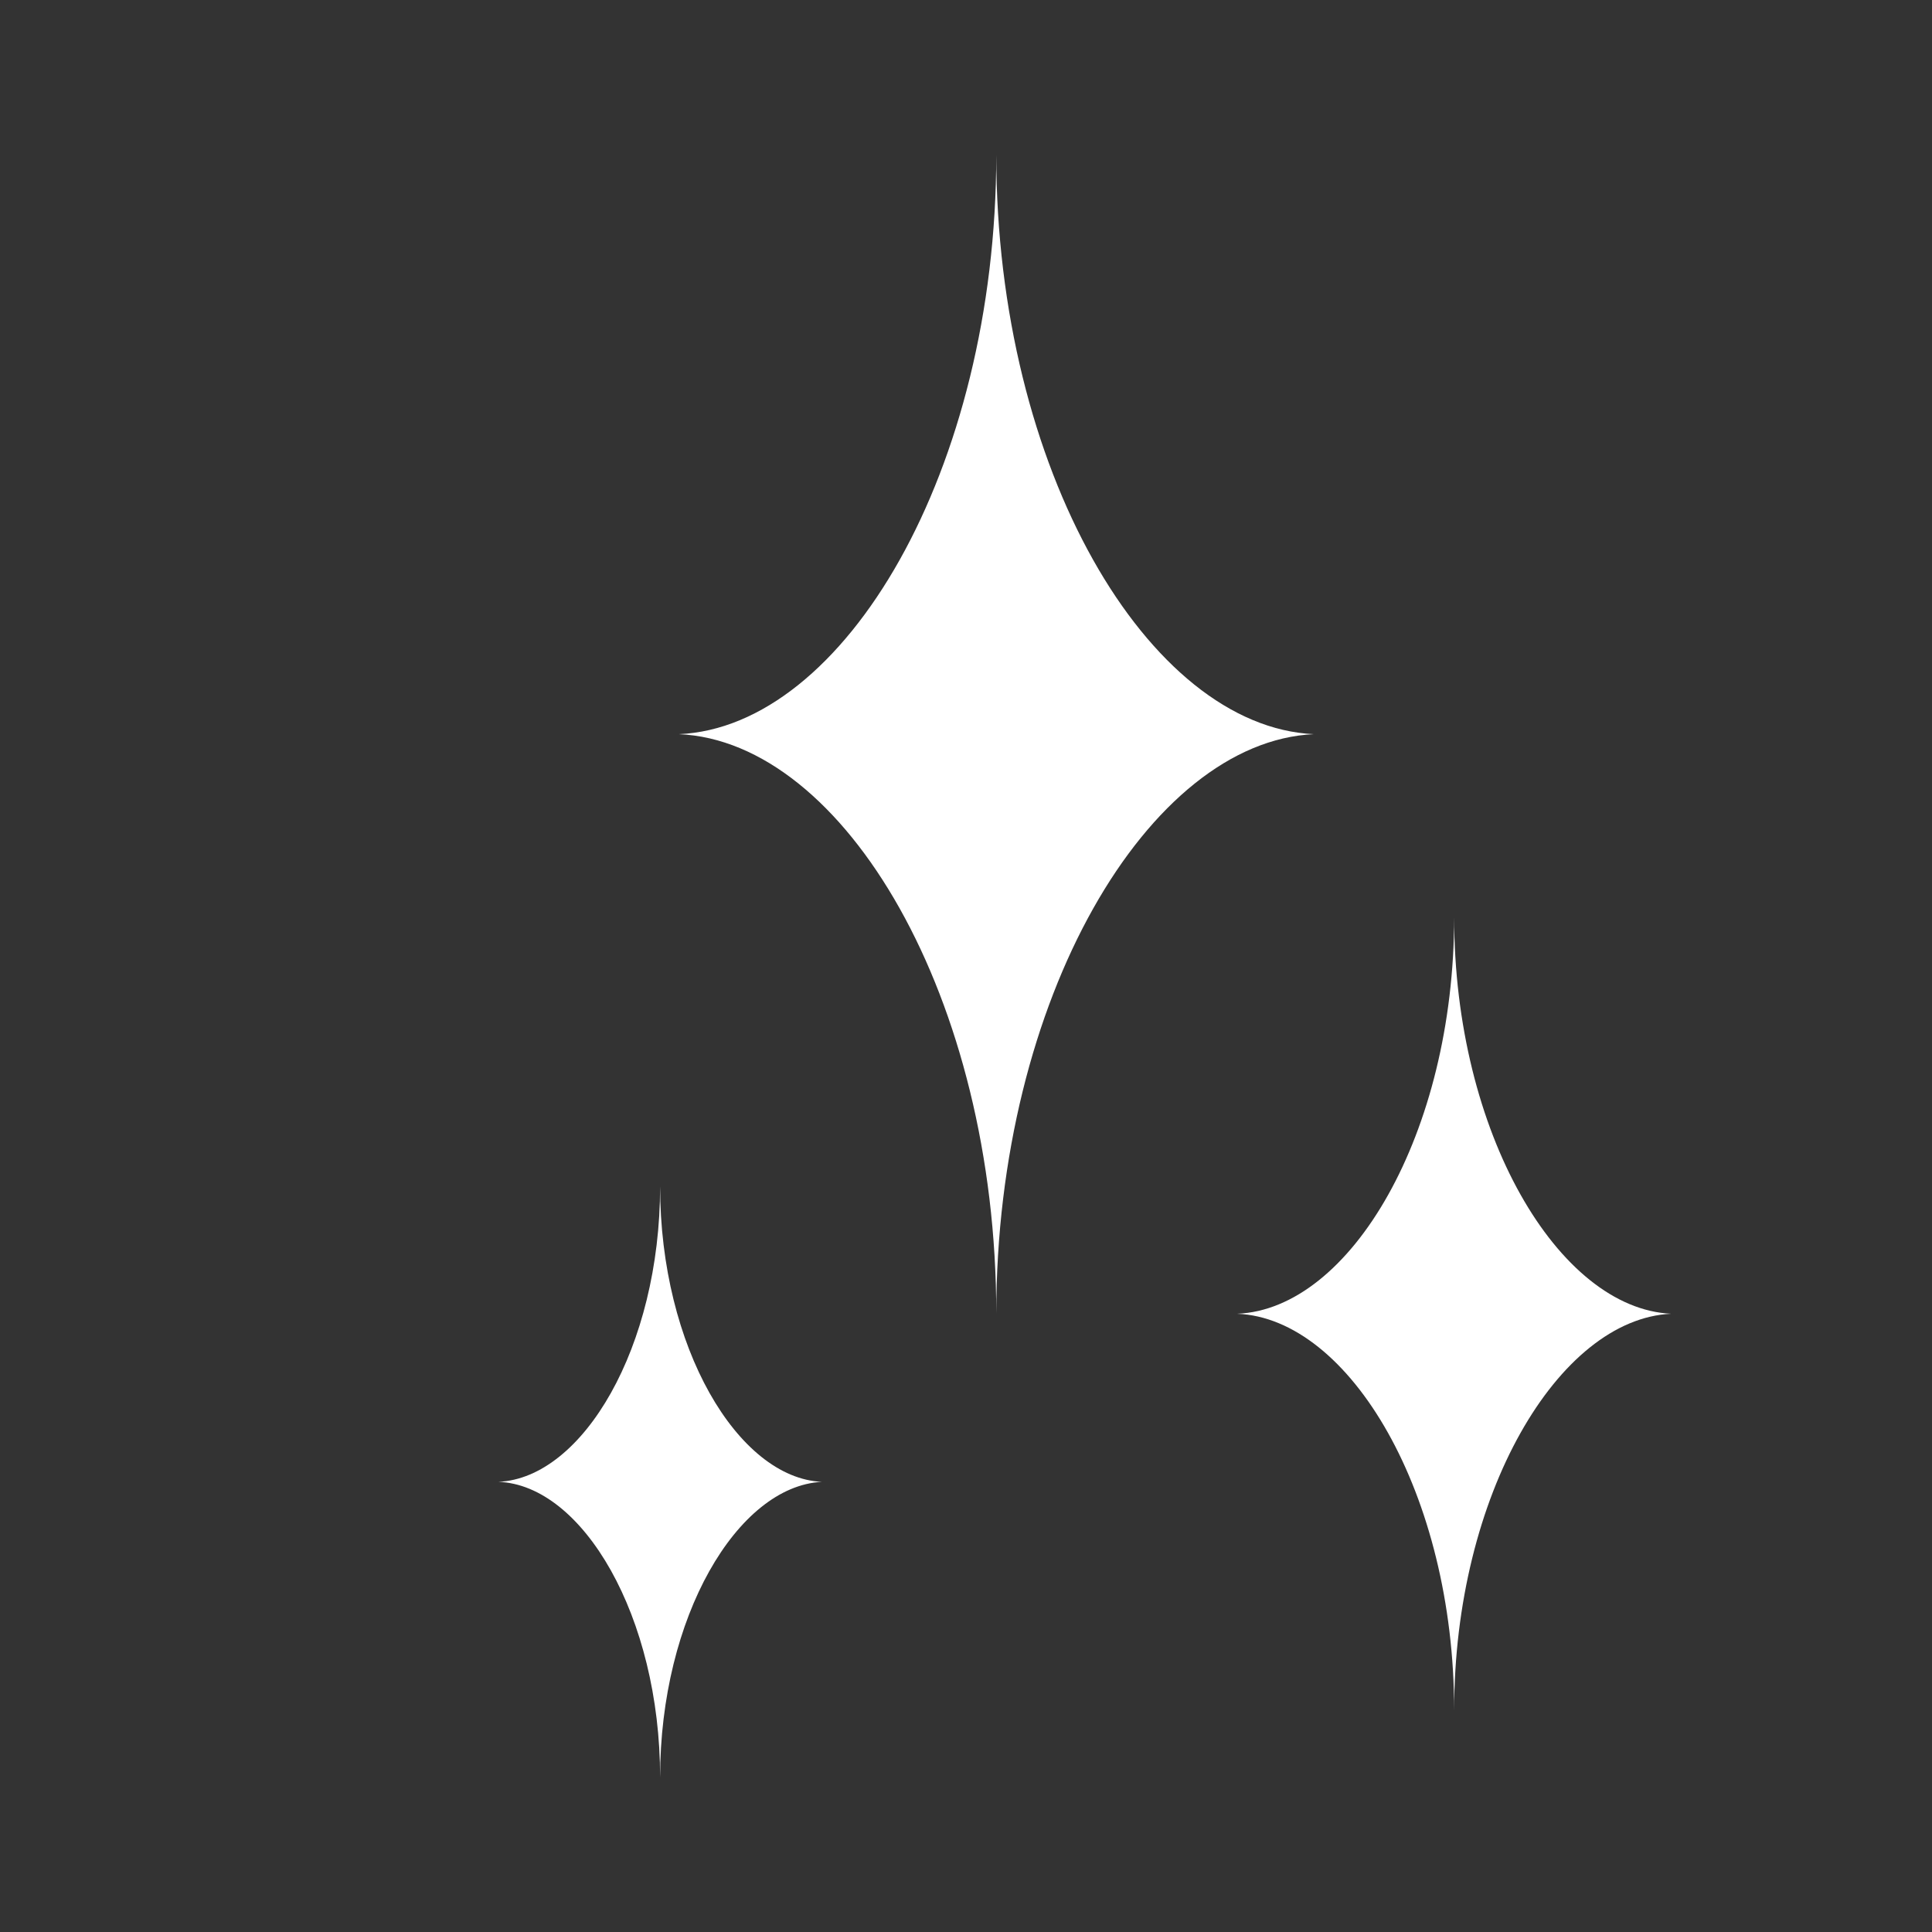 <?xml version="1.0" encoding="utf-8"?>
<!-- Generator: Adobe Illustrator 23.0.1, SVG Export Plug-In . SVG Version: 6.00 Build 0)  -->
<svg version="1.1" id="Ebene_1" xmlns="http://www.w3.org/2000/svg" xmlns:xlink="http://www.w3.org/1999/xlink" x="0px" y="0px"
	 width="300px" height="300px" viewBox="0 0 300 300" style="enable-background:new 0 0 300 300;" xml:space="preserve">
<rect x="0" y="0" width="300" height="300" fill="#333333" stroke="none"/>
<style type="text/css">
	.st0{fill:#FFFFFF;}
</style>
<path class="st0" d="M154.7,204c0-49-23.6-88.9-49.3-90c-0.4,0-2.6,0-3,0c0.4,0,2.6,0,3,0c25.7-1.1,49.3-41,49.3-90
	c0,48.9,23.6,88.8,49.3,90c0.4,0,2.7,0,3.1,0c-0.4,0-2.7,0-3.1,0C178.4,115.2,154.7,155,154.7,204z"/>
<path class="st0" d="M225.8,265.6c0-33.6-16.2-60.9-33.7-61.6c-0.2,0-1.8,0-2,0c0.2,0,1.8,0,2,0c17.6-0.7,33.7-28,33.7-61.6
	c0,33.5,16.2,60.8,33.7,61.6c0.3,0,1.8,0,2.1,0c-0.3,0-1.8,0-2.1,0C242,204.8,225.8,232.1,225.8,265.6z"/>
<path class="st0" d="M102.5,276c0-25-12-45.4-25.1-45.9c-0.2,0-1.3,0-1.5,0c0.2,0,1.3,0,1.5,0c13.1-0.6,25.1-20.9,25.1-45.9
	c0,25,12.1,45.3,25.1,45.9c0.2,0,1.4,0,1.6,0c-0.2,0-1.4,0-1.6,0C114.5,230.8,102.5,251.1,102.5,276z"/>
</svg>
